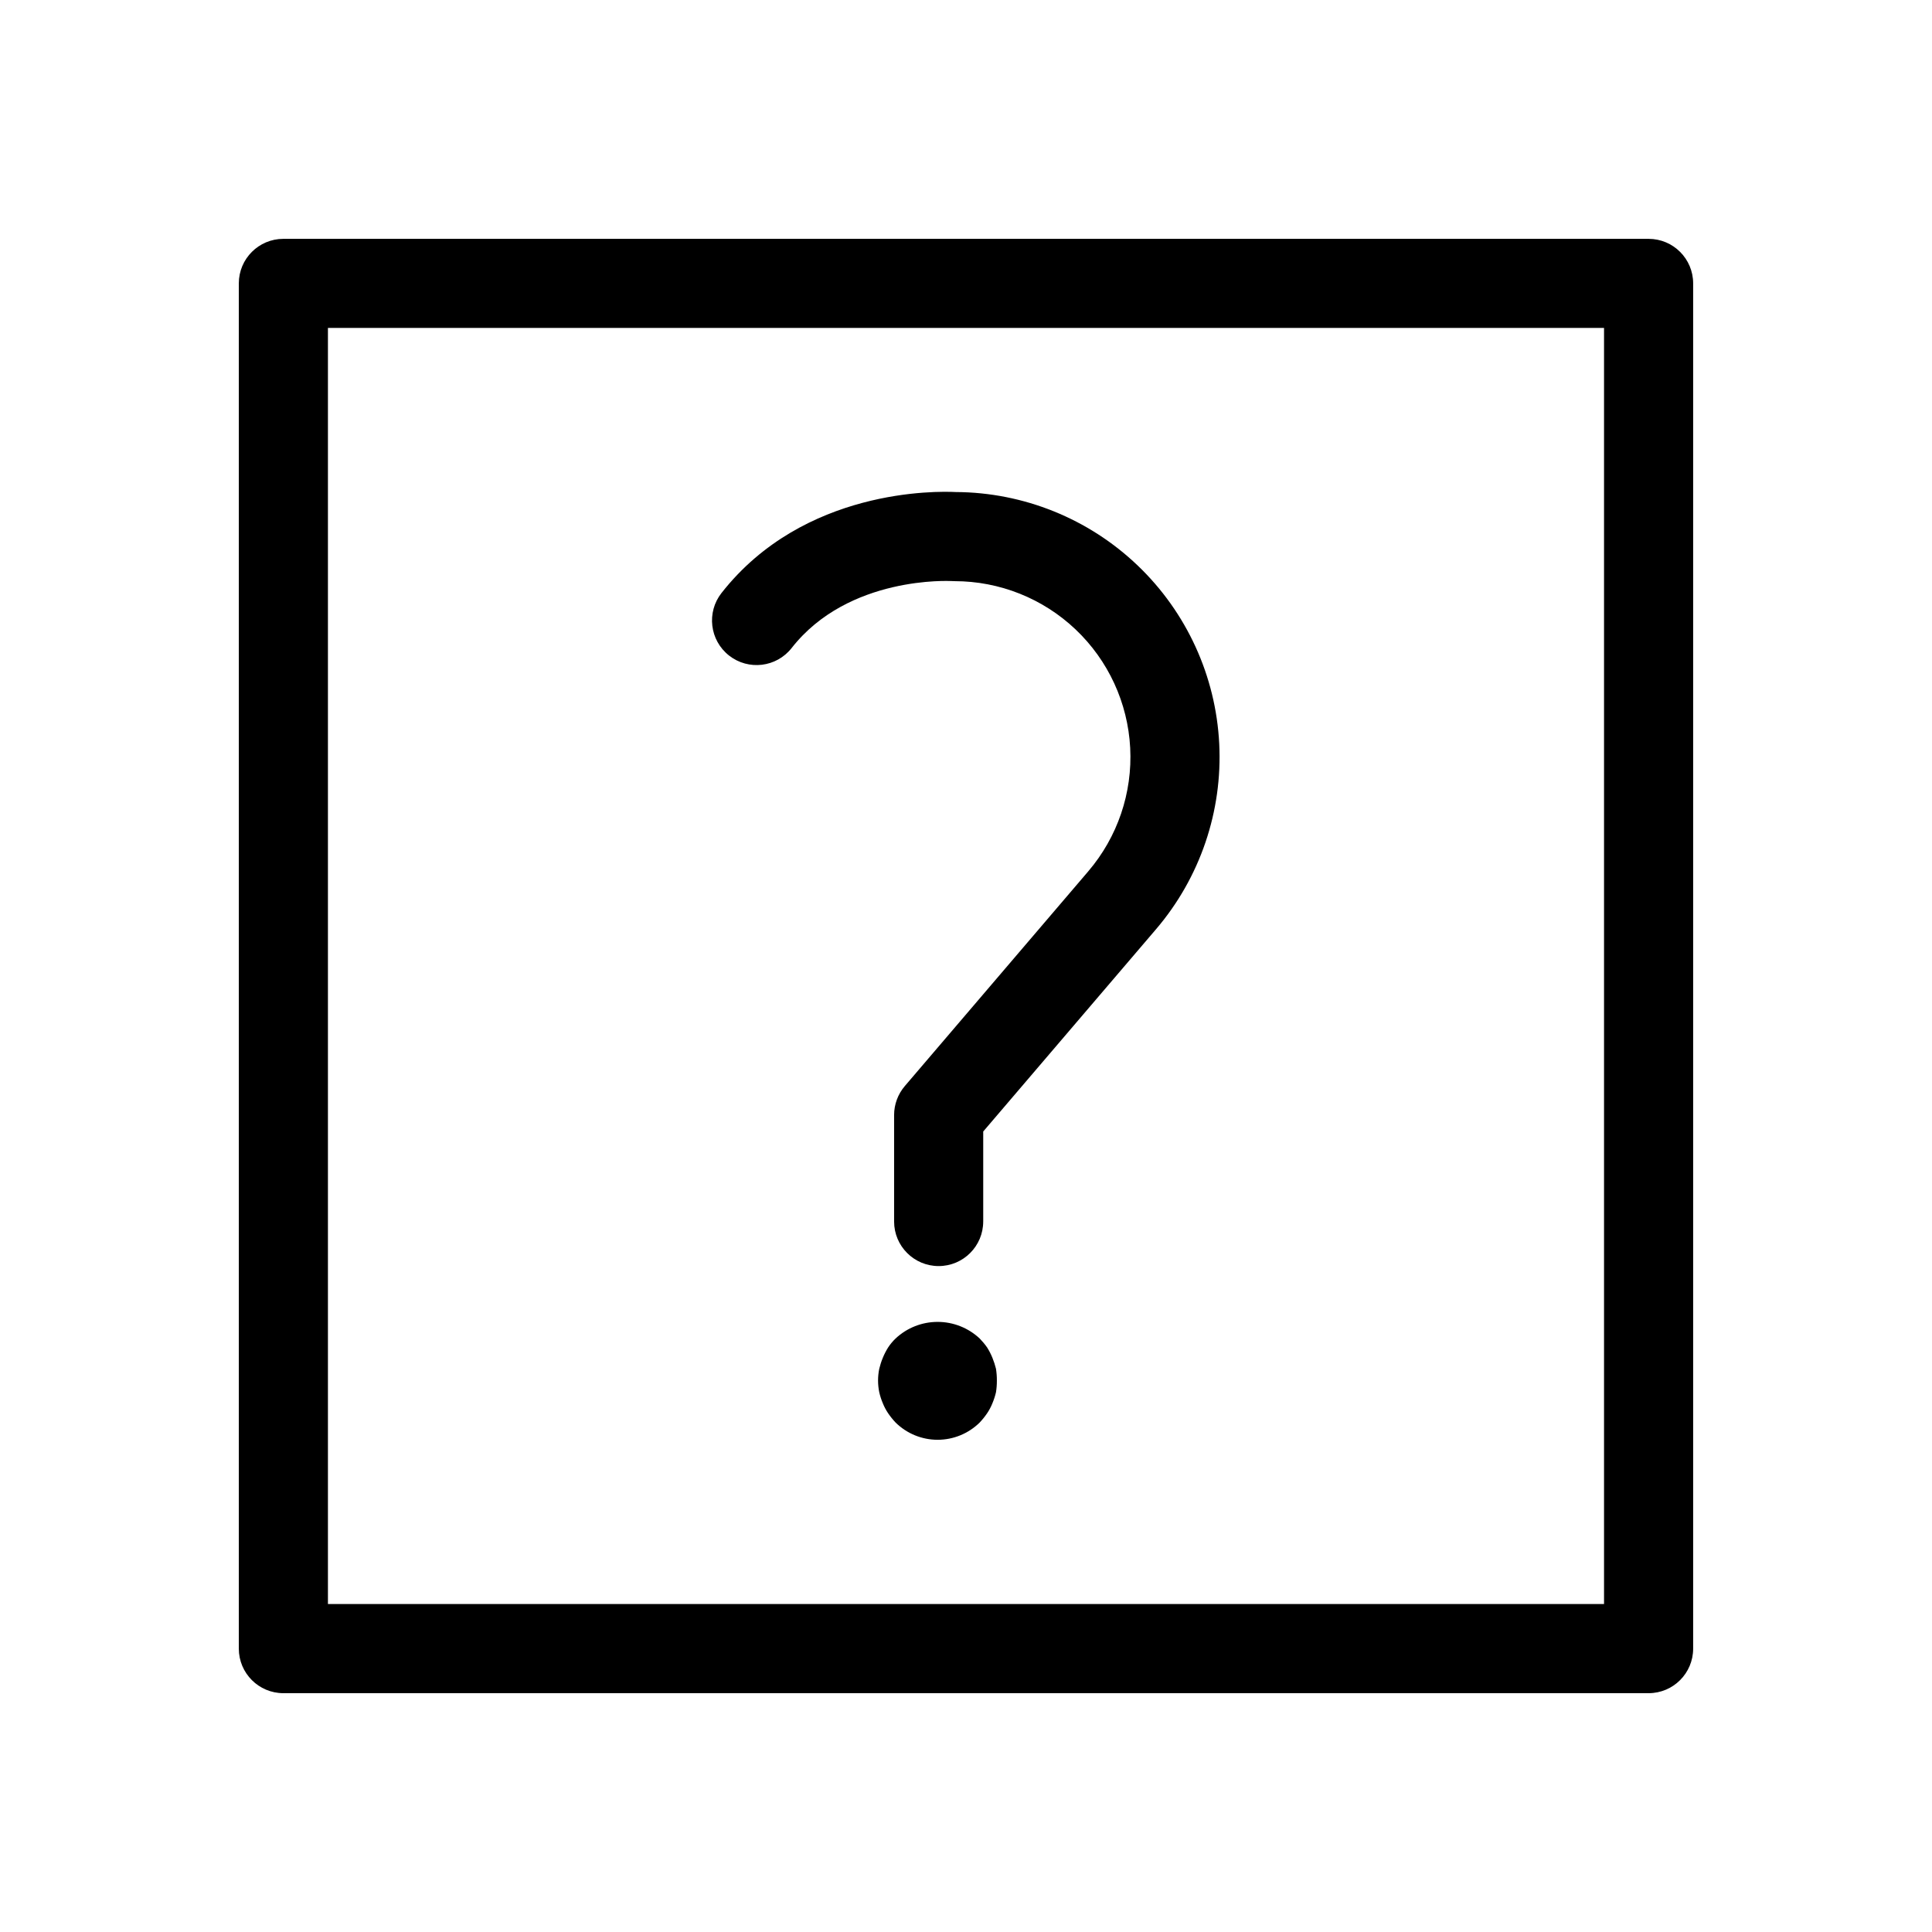 <?xml version="1.0" encoding="UTF-8"?>
<!-- Uploaded to: SVG Repo, www.svgrepo.com, Generator: SVG Repo Mixer Tools -->
<svg fill="#000000" width="800px" height="800px" version="1.1" viewBox="144 144 512 512" xmlns="http://www.w3.org/2000/svg">
 <path d="m335.21 301.15c21.816-27.805 57.18-27.008 62.109-26.754 17.953 0.094 35.188 7.051 48.164 19.453 12.98 12.402 20.719 29.301 21.625 47.227 0.906 17.93-5.082 35.523-16.742 49.172l-45.801 53.613v23.852h-0.004c0 6.523-5.285 11.809-11.809 11.809-6.519 0-11.805-5.285-11.805-11.809v-28.211c0-2.812 1.004-5.531 2.828-7.672l48.633-56.926h-0.004c7.758-9.078 11.734-20.789 11.109-32.715-0.625-11.926-5.801-23.156-14.465-31.375-8.66-8.223-20.148-12.801-32.09-12.801-0.293 0-0.578-0.008-0.867-0.031-0.215 0.008-27.199-1.508-42.289 17.742-4.023 5.137-11.449 6.035-16.582 2.012-5.137-4.027-6.035-11.449-2.012-16.586zm71.793 202.68c-0.391-0.961-0.863-1.883-1.418-2.758-0.59-0.836-1.25-1.625-1.965-2.359-3.023-2.828-7.004-4.398-11.141-4.398s-8.117 1.57-11.137 4.398c-0.742 0.711-1.402 1.504-1.969 2.359-0.551 0.875-1.027 1.797-1.418 2.758-0.391 0.941-0.707 1.918-0.945 2.91-0.422 2.051-0.422 4.168 0 6.219 0.227 1 0.543 1.973 0.945 2.914 0.375 0.941 0.848 1.836 1.418 2.676 0.59 0.863 1.246 1.68 1.969 2.441 2.969 2.926 6.969 4.566 11.137 4.566s8.172-1.641 11.141-4.566c0.719-0.762 1.375-1.578 1.965-2.441 0.57-0.84 1.043-1.734 1.418-2.676 0.395-0.941 0.711-1.918 0.945-2.914 0.16-1.016 0.238-2.039 0.234-3.07 0.008-1.055-0.074-2.106-0.234-3.148-0.246-0.992-0.559-1.965-0.945-2.91zm185.7-284.73v361.8c0 6.519-5.289 11.809-11.809 11.809h-361.8c-6.519 0-11.805-5.289-11.805-11.809v-361.8c0-6.519 5.285-11.805 11.805-11.805h361.8c6.519 0 11.809 5.285 11.809 11.805zm-23.617 11.809h-338.18v338.18h338.18z"/>
</svg>